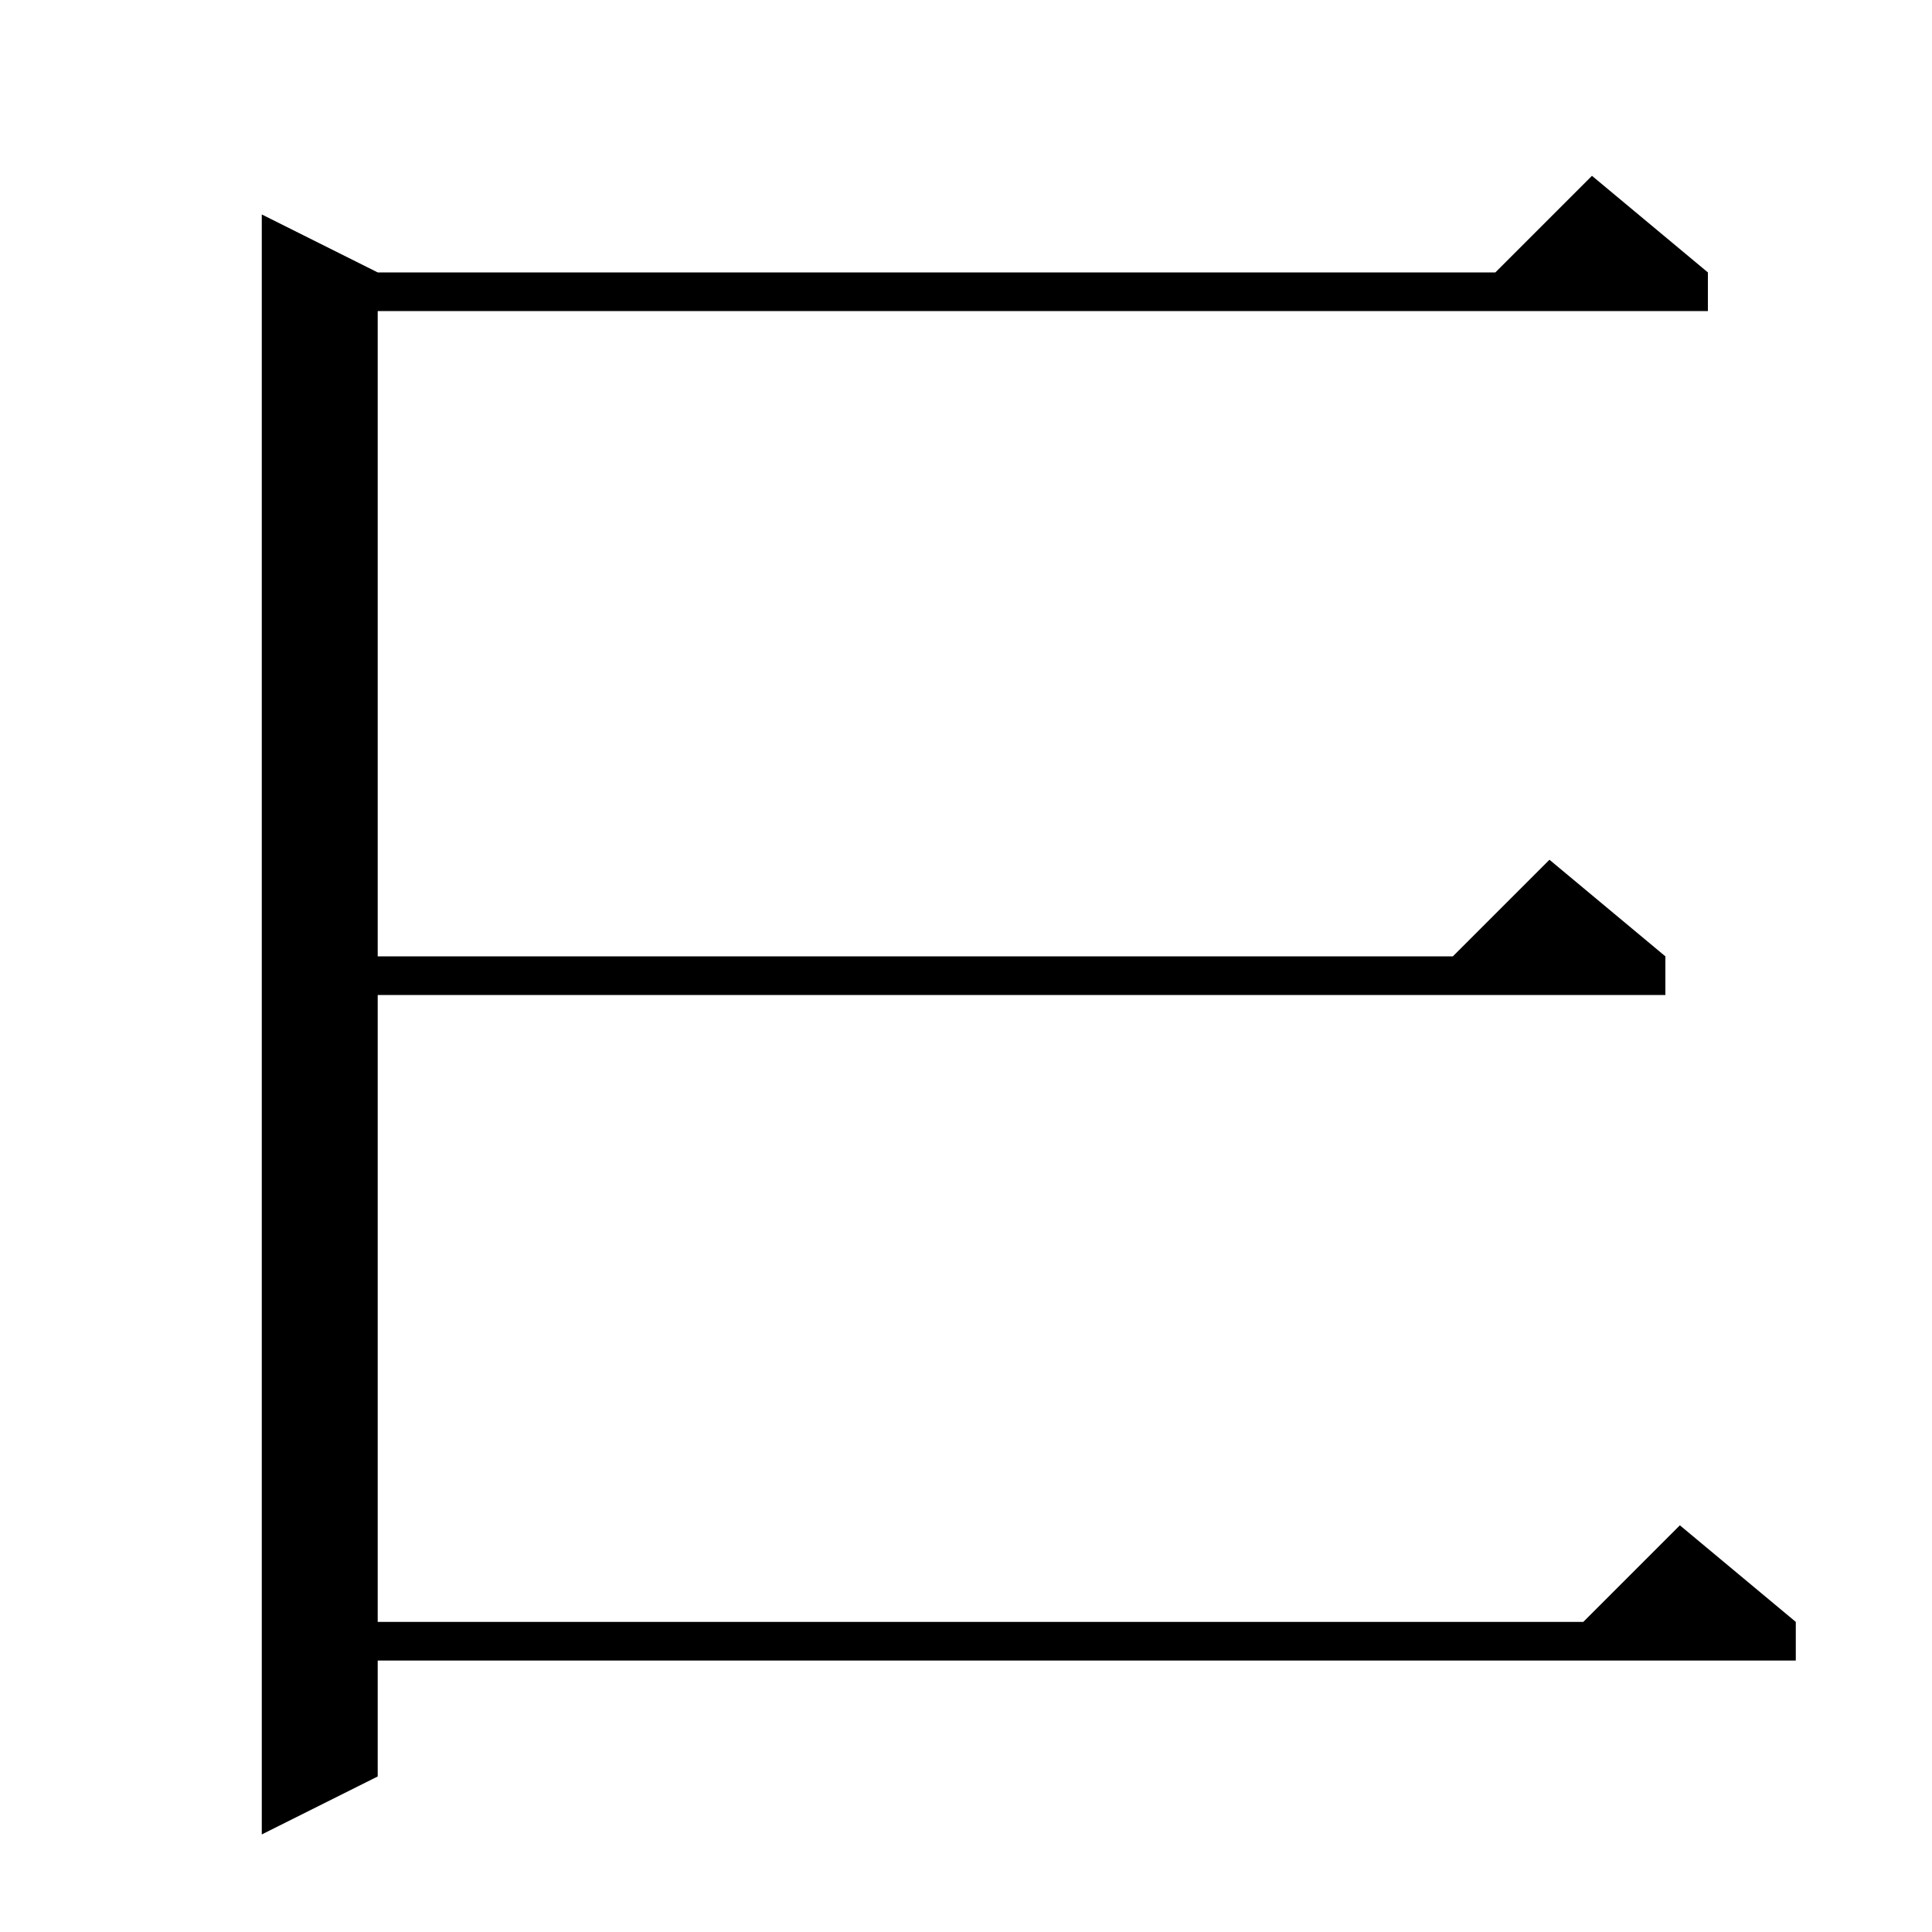 <svg xmlns="http://www.w3.org/2000/svg" xmlns:xlink="http://www.w3.org/1999/xlink" version="1.1" baseProfile="full" viewBox="0 0 200 200" width="200" height="200"><g fill="currentColor"><path d="M 176.8 28.2 L 176.8 32.2 L 39.1 32.2 L 39.1 99.0 L 150.4 99.0 L 160.4 89.0 L 172.4 99.0 L 172.4 103.0 L 39.1 103.0 L 39.1 167.9 L 163.9 167.9 L 173.9 157.9 L 185.9 167.9 L 185.9 171.9 L 39.1 171.9 L 39.1 183.9 L 27.1 189.9 L 27.1 22.2 L 39.1 28.2 L 154.8 28.2 L 164.8 18.2 Z "/></g></svg>
